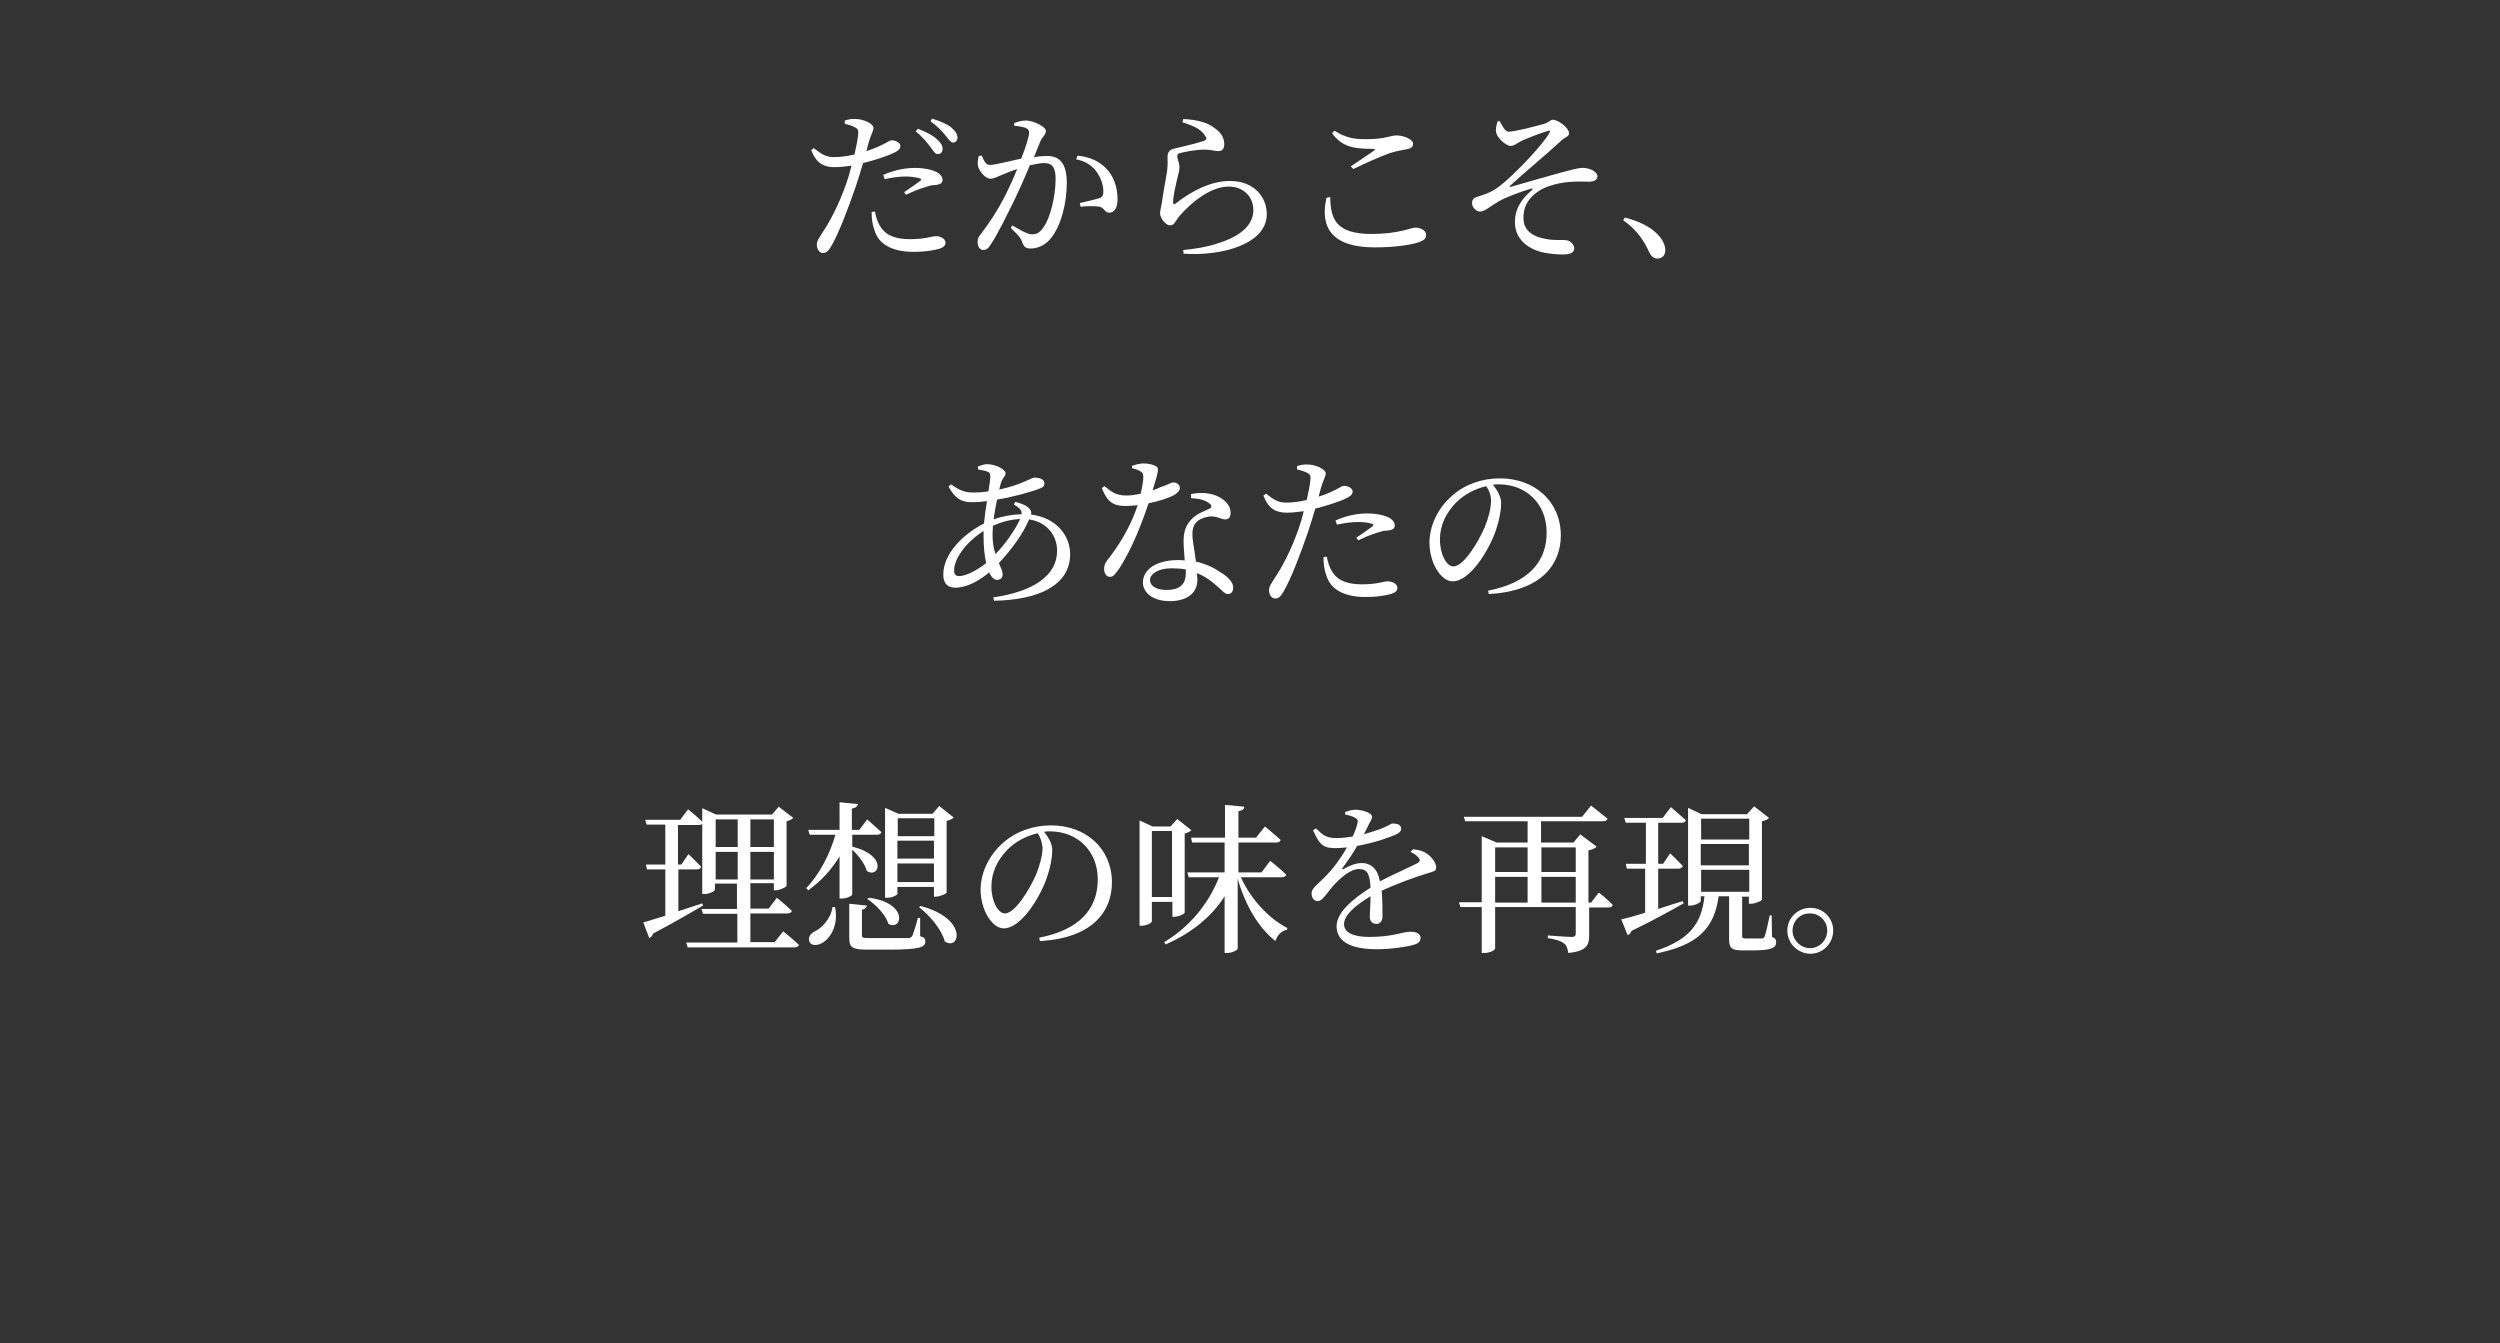 <?xml version="1.0" encoding="utf-8"?>
<svg version="1.1" xmlns="http://www.w3.org/2000/svg" fill="#ffffff" width="670px" height="360px" viewBox="0 0 670 360">
	<rect x="0" y="0" width="670" height="360" fill="#333333" stroke="none"/>
	<path d="M479,249.4c0-3.4,2.8-6.1,6.2-6.1s6.1,2.7,6.1,6.1s-2.7,6.2-6.1,6.2S479,252.8,479,249.4z M480.4,249.4c0,2.5,2.1,4.7,4.7,4.7c2.5,0,4.6-2.1,4.6-4.7s-2.1-4.6-4.6-4.6C482.5,244.7,480.4,246.8,480.4,249.4z"/>
	<path d="M451.2,242.1c-3.2,1.8-7.8,4.4-14,7.4c-0.1,0.5-0.5,1-1,1.1l-1.7-4.2c1.3-0.3,3.6-0.9,6.4-1.8v-11.8H436l-0.3-1.3h5.4v-11h-5.4l-0.4-1.3h10.3l2.2-2.9c0,0,2.4,2.1,4,3.5c-0.1,0.5-0.5,0.7-1.2,0.7h-6.2v11h1.3l1.9-2.8c0,0,2.1,2,3.4,3.4c-0.1,0.4-0.6,0.7-1.1,0.7h-5.5v10.8c2.1-0.7,4.3-1.4,6.6-2.1L451.2,242.1z M474.9,251.1c1,0.4,1.1,0.8,1.1,1.5c0,1.4-1.3,2.1-6.1,2.1h-3c-3,0-3.5-0.7-3.5-3.1v-11.4h-2.8c-1.2,8.8-5.8,13.1-16.6,15.3l-0.2-0.7c9-3,12.2-7.2,13-14.6h-1v1.3c0,0.3-1.4,1.2-2.9,1.2h-0.5v-26.2l3.6,1.7h12.2l1.9-2.1l4,3.1c-0.3,0.4-1,0.7-1.9,0.9v21c0,0.3-1.8,1.1-2.9,1.1h-0.6v-1.9h-1.8v0.4v10.1c0,0.6,0.1,0.7,1,0.7h2.2c0.9,0,1.8,0,2.1,0c0.4,0,0.5-0.1,0.7-0.5c0.3-0.7,0.9-3.2,1.4-5.7h0.5L474.9,251.1z M455.9,219.4v5.6h12.9v-5.6H455.9z M468.7,226.2h-12.9v5.7h12.9V226.2z M455.9,239h12.9v-5.9h-12.9V239z"/>
	<path d="M428.5,239.2c0,0,2.4,1.9,3.7,3.3c-0.1,0.5-0.5,0.7-1.1,0.7h-5.2v7.4c0,2.6-0.6,4.3-5.6,4.8c-0.2-1.2-0.4-2.1-1.2-2.6c-0.7-0.6-2-1-4.3-1.4v-0.7c0,0,5.3,0.4,6.4,0.4c0.9,0,1.1-0.3,1.1-1v-7h-21.6v11.1c0,0.3-1.1,1.2-3,1.2h-0.6v-12.3h-5.7l-0.4-1.3h6.1v-17.7l4,1.7h8.3v-5.7h-16.7l-0.4-1.2h31.7l2.4-3c0,0,2.7,2.1,4.4,3.5c-0.1,0.5-0.6,0.7-1.2,0.7h-16.6v5.7h8.7l1.8-2.2l4.4,3.3c-0.3,0.4-1.2,0.8-2.2,1v14h0.7L428.5,239.2z M400.7,227.1v6.6h8.7v-6.6H400.7z M400.7,241.9h8.7v-6.9h-8.7V241.9z M413.1,227.1v6.6h9.2v-6.6H413.1z M422.3,241.9v-6.9h-9.2v6.9H422.3z"/>
	<path d="M378.7,227.6c1.7,0.2,2.7,0.5,3.6,1.1c1.2,0.8,2.6,2.4,2.6,3.8c0,1-0.6,1-2.5,1.6c-3.3,1-8.2,2.8-12.1,4.6c0.2,2.5,0.2,5.4,0.2,6.9c0,1.2-0.6,2-1.6,2c-0.9,0-1.8-0.5-1.8-1.9c0-1.1,0.2-3.2,0.2-5.5c-4,2.4-7.1,5-7.1,7.5c0,2.2,2.5,3.4,6.7,3.4c6.5,0,9-1.4,11-1.4c1.7,0,2.8,0.5,2.8,1.7c0,0.8-0.4,1.4-1.8,1.8c-1.6,0.5-6.1,1.2-9.8,1.2c-8.2,0-10.9-2.7-10.9-6.2c0-3.6,4.2-7.2,9.1-10.3c-0.2-3.6-0.8-5-3.1-5c-2.4,0-5.2,2.6-7,4.6c-1.5,1.7-2.8,4-4,4c-1,0-1.7-0.8-1.7-2.1c0-1.3,1.5-2.3,3.5-4.3c2.4-2.4,4.4-5.2,6-8c-1.1,0.1-2.2,0.2-3.2,0.2c-3.5,0-4.3-1.3-5.9-4.8l0.8-0.5c1.7,1.7,2.7,2.7,5.8,2.6c1.2,0,2.6-0.2,4-0.4c0.7-1.4,1.1-2.7,1.3-3.6c0.2-0.7,0.1-1-0.6-1.4c-0.6-0.4-1.6-0.7-2.7-0.9l0-0.7c0.9-0.3,1.9-0.6,2.7-0.6c1.5,0,4.5,0.7,4.5,1.9c0,0.6-0.3,1-0.8,1.9c-0.3,0.7-0.8,1.7-1.4,2.8c2-0.6,3.9-1.2,5.1-1.7c1.7-0.7,2.1-1.2,2.7-1.2c1.1,0,2.2,0.3,2.2,1.4c0,0.6-0.4,1.1-1.3,1.5c-1.7,0.8-5.9,2.3-10.5,3.1c-0.9,1.6-2.1,3.5-3.9,5.9c-0.2,0.3,0,0.5,0.3,0.3c1.4-0.8,3.1-1.6,4.8-1.6c2.7,0,4.4,1.8,4.9,4.9c3.4-1.8,7.6-3.6,10.1-4.9c0.7-0.4,0.8-0.9,0.2-1.5c-0.4-0.6-1.3-1.1-2.1-1.5L378.7,227.6z"/>
	<path d="M308.7,241.7v5.2c0,0.4-1.3,1.2-2.8,1.2h-0.5v-28.2l3.5,1.6h4.8l1.8-2l3.8,3c-0.3,0.3-1,0.7-1.8,0.9v21.2c0,0.3-1.6,1.1-2.8,1.1h-0.5v-4H308.7z M308.7,222.7v17.7h5.4v-17.7H308.7z M332.5,235c2.7,6,7.6,11.2,12.5,13.7l-0.1,0.5c-1.4,0.2-2.5,1.3-3.1,3c-4.5-3.6-8-9.4-10.1-16.7v18.7c0,0.4-1.5,1.2-2.8,1.2h-0.7v-15.2c-3.5,5.5-8.8,9.8-15.8,12.9l-0.4-0.6c7-4.2,12-10.5,14.7-17.4h-8.1l-0.4-1.3h10v-8h-8.7l-0.3-1.3h9.1v-8.8l5.2,0.5c-0.1,0.6-0.4,1-1.6,1.2v7.1h4.7l2.4-3c0,0,2.6,2.1,4.2,3.6c-0.1,0.5-0.6,0.7-1.2,0.7h-10.1v8h6.2l2.3-3.1c0,0,2.7,2.1,4.3,3.7c-0.1,0.5-0.6,0.7-1.2,0.7H332.5z"/>
	<path d="M278.5,251.3c10.8-2.1,15.7-7.7,15.7-15.6c0-7.8-5.6-12.9-12.8-12.9c-0.5,0-1,0-1.6,0.1c1.1,1.4,2.2,3.1,2.2,4.9c0,2.1-0.5,4.7-1.4,7.3c-1.8,5.3-6.9,13.7-11.6,13.7c-3.1,0-6.2-4.9-6.2-10.4c0-4.3,2.1-9.1,6-12.5c3.5-3.1,8-4.7,12.9-4.7c9.3,0,16.3,6.2,16.3,15.3c0,7.5-4.9,14.9-19.3,15.7L278.5,251.3z M278.1,223.3c-3,0.7-5.9,2.2-8.1,4.4c-2.7,2.8-4.3,6.1-4.3,9.9c0,4,1.8,7.2,3.6,7.2c2.8,0,6.7-6.6,8.4-10.5c0.9-2.2,1.7-5,1.7-7.1C279.3,225.7,278.8,224.4,278.1,223.3z"/>
	<path d="M228.4,239.7c0,0.4-1.5,1.1-2.7,1.1H225v-11.3c-2.1,3.5-4.9,6.6-8.4,9.1l-0.5-0.6c3.6-3.8,6.3-9.1,7.8-14.3H217l-0.4-1.3h8.4V215l4.9,0.5c-0.1,0.6-0.5,1-1.6,1.2v5.7h2l2.1-2.8c0,0,2.3,2,3.8,3.4c-0.1,0.5-0.6,0.7-1.1,0.7h-6.7v3.2c9.7,2.4,7.1,8.7,3.9,6.5c-0.5-1.9-2.3-4.2-3.9-5.7V239.7z M223.8,243.1c1,5.1-1.4,8.4-3.4,9.6c-1.4,0.8-3.1,0.8-3.5-0.4c-0.4-1,0.3-2.1,1.3-2.6c2-0.9,4.5-3.5,4.9-6.6L223.8,243.1z M246.6,250.9c1.1,0.3,1.4,0.7,1.4,1.4c0,1.6-1.6,2.2-9.8,2.2h-5.7c-4.2,0-4.9-0.6-4.9-3.2v-9.1l4.7,0.5c0,0.5-0.5,1-1.3,1.1v6.9c0,0.6,0.2,0.7,2.1,0.7h5.4c2.3,0,4.2,0,4.9,0c0.6,0,0.8-0.2,1.1-0.6c0.3-0.7,0.9-2.5,1.5-4.8h0.6L246.6,250.9z M232.9,240.6c10.7,1.4,8.9,9,5.2,7c-0.7-2.4-3.4-5.2-5.7-6.7L232.9,240.6z M240.6,239.4c0,0.4-1.4,1.2-2.8,1.2h-0.6v-24.1l3.6,1.6h9.1l1.8-2.1l3.9,3.1c-0.3,0.3-1,0.7-1.9,0.9v19.2c0,0.3-1.8,1.1-2.9,1.1h-0.5v-2.6h-9.8V239.4z M240.6,219.3v4.8h9.8v-4.8H240.6z M250.3,230.1v-4.8h-9.8v4.8H250.3z M250.3,236.4v-5h-9.8v5H250.3z M246.7,242.8c12.9,3.4,10.5,12.2,6.5,9.5c-0.8-3.2-4.1-7-6.9-9.2L246.7,242.8z"/>
	<path d="M184.4,216.9c0,0,2.5,2,4,3.5c-0.1,0.5-0.5,0.7-1.1,0.7h-5.6v10.6h0.9l1.9-2.8c0,0,2.1,2,3.4,3.4c-0.1,0.4-0.5,0.7-1.1,0.7h-5v11.2c2.1-0.7,4.2-1.4,6.4-2.1l0.2,0.6c-3.1,1.8-7.5,4.4-13.4,7.5c-0.1,0.5-0.5,1-1,1.2l-1.6-4.2c1.2-0.3,3.3-1,5.9-1.8v-12.4h-4.9l-0.3-1.3h5.2V221h-5l-0.4-1.3h9.4L184.4,216.9z M209.9,249.6c0,0,2.6,2.1,4.2,3.6c-0.1,0.5-0.6,0.7-1.2,0.7h-28.6l-0.4-1.3h13.7v-7.7h-9.2l-0.4-1.3h9.5v-6.8h-5.9v1.6c0,0.4-1.4,1.2-2.8,1.2h-0.6v-23l3.7,1.7h15l1.8-2.1l3.9,3c-0.3,0.3-0.9,0.7-1.8,0.9v17.3c0,0.3-1.8,1.2-2.9,1.2h-0.5v-1.9h-6.3v6.8h4.9l2.2-2.9c0,0,2.5,2,4,3.5c-0.1,0.5-0.6,0.7-1.2,0.7h-9.9v7.7h6.5L209.9,249.6z M191.8,219.6v7.4h5.9v-7.4H191.8z M197.7,235.7v-7.4h-5.9v7.4H197.7z M201.1,219.6v7.4h6.3v-7.4H201.1z M207.4,235.7v-7.4h-6.3v7.4H207.4z"/>
	<path d="M398.8,158.3c10.8-2.1,15.7-7.7,15.7-15.6c0-7.8-5.6-12.9-12.8-12.9c-0.5,0-1,0-1.6,0.1c1.1,1.4,2.2,3.1,2.2,4.9c0,2.1-0.5,4.7-1.4,7.3c-1.8,5.3-6.9,13.7-11.6,13.7c-3.1,0-6.2-4.9-6.2-10.4c0-4.3,2.1-9.1,6-12.5c3.5-3.1,8-4.7,12.9-4.7c9.3,0,16.3,6.2,16.3,15.3c0,7.5-4.9,14.9-19.3,15.7L398.8,158.3z M398.3,130.3c-3,0.7-5.9,2.2-8.1,4.4c-2.7,2.8-4.3,6.1-4.3,9.9c0,4,1.8,7.2,3.6,7.2c2.8,0,6.7-6.6,8.4-10.5c0.9-2.2,1.7-5,1.7-7.1C399.6,132.7,399.1,131.4,398.3,130.3z"/>
	<path d="M353.4,133.1c2.2-0.7,3.9-1.5,5.2-2.2c0.7-0.4,1.2-0.7,1.6-0.7c0.8,0,2.3,0.5,2.3,1.5c0,0.9-0.6,1.4-2.7,2.3c-1,0.4-4.3,1.6-7.3,2.3c-0.6,2.1-1.3,4.3-2,6.4c-1.9,5.6-4.7,12.9-6.6,16c-0.7,1.1-1.1,1.7-2.2,1.7c-0.9,0-1.6-1-1.6-2.2c0-1.2,0.6-1.7,1.4-3.1c2.1-3.1,4.4-7.4,6.5-13.3c0.5-1.4,1-3.1,1.4-4.8c-1.5,0.2-3.1,0.4-4.5,0.4c-2.8,0-4.9-0.9-6.3-4.6l0.7-0.5c2,1.6,3.3,2.4,5.3,2.4c2,0,3.9-0.3,5.6-0.7c0.5-2.2,0.9-4.2,1-5.5c0.1-1-0.1-1.4-0.9-1.8c-0.8-0.4-1.8-0.7-2.7-0.9l0-0.9c1-0.3,1.9-0.5,3-0.4c1.9,0,4.6,1.2,4.7,2.3c0,0.9-0.7,1.9-1.3,4L353.4,133.1z M355.6,149.2c0.2,1.2,0.6,2.8,1.5,4.1c1.5,2.4,4.2,3.3,7.9,3.3c4.2,0,5.7-0.8,6.9-0.8c1.2,0,2.6,0.6,2.6,1.8c0,1-1.1,1.5-2.6,1.8c-1.3,0.3-3.3,0.6-5.9,0.6c-5.6,0-9.5-1.9-10.6-6c-0.6-1.6-0.7-3.3-0.7-4.7L355.6,149.2z M357.9,139.5c2.1-1,5.3-1.9,8.4-1.9c2.9,0,4.9,0.6,5.9,1.1c1.1,0.6,1.6,1.4,1.6,2.1c0,0.9-0.7,1.3-2.1,1.4c-0.8,0-1.5,0.2-2.7,0.6c-1.5,0.4-3.5,1.3-5,2l-0.5-0.7c1.4-0.9,3.8-2.6,4.4-3.1c0.3-0.3,0.2-0.5-0.2-0.6c-1-0.4-2.5-0.5-3.8-0.5c-1.7,0-3.7,0.3-5.6,0.7L357.9,139.5z"/>
	<path d="M303.6,124.8c0.7-0.3,1.9-0.6,2.9-0.6c1.3,0,2.6,0.3,3.4,0.8c0.8,0.5,0.5,1.5-1,6.4c0.7-0.2,1.4-0.5,2-0.8c2.2-0.7,2.9-1.3,3.6-1.3c0.9,0,1.7,0.6,1.7,1.5c0,0.8-0.9,1.4-1.4,1.8c-1.4,0.8-4.1,1.7-7,2.3c-1.5,4.6-4.5,12.5-8,17.7c-0.8,1.1-1.4,2-2.3,2c-1,0-1.6-1-1.6-2.1c0-0.8,0.2-1.5,0.8-2.3c2.8-3.5,6.2-8.7,8.2-14.8c-1.1,0.1-2.3,0.2-3.3,0.2c-3.4,0-4.9-1.2-6.3-4.8l0.7-0.5c1.9,1.5,3,2.5,5.9,2.5c1.2,0,2.5-0.2,3.8-0.5c0.4-1.7,0.7-3.3,0.7-4.4c0-0.9-0.2-1.3-1-1.7c-0.7-0.4-1.4-0.6-2-0.7V124.8z M319.3,132.4c2.3-0.5,4.6-0.3,6.3,0.3c2.7,1,4.2,2.8,4.2,4.7c0,1.1-0.4,1.8-1.4,1.8c-1.2,0-2.1-0.9-4.1-0.8c-1.4,0.2-3,0.7-3.8,1.7c-0.9,1-1,2.4-0.9,4c0.1,1.3,0.6,3.8,0.9,6.4c2.7,0.6,4.9,1.7,6.5,2.8c2.3,1.4,3.5,2.8,3.5,4.2c0,1.1-0.6,1.7-1.4,1.7c-0.9,0-1.5-0.9-2.7-1.9c-1.5-1.4-3.3-2.8-5.6-3.7c0,0.6,0.1,1.2,0.1,1.7c0,3.7-2.8,5.8-7.4,5.8c-4.6,0-7.2-2.3-7.2-5c0-3.4,3.5-6,9.4-6c0.6,0,1.2,0,1.8,0.1c-0.1-1.8-0.3-3.6-0.3-5.2c0-2.5,0.6-4.2,2-5.7c1.4-1.6,3.5-2.3,5-3c0.7-0.4,0.5-1-0.1-1.4c-1.1-0.9-2.9-1.3-4.9-1.4V132.4z M317.8,152.6c-1.2-0.2-2.4-0.3-3.8-0.3c-3.9,0-5.8,1.7-5.8,3.1c0,1.5,1.4,2.7,4.5,2.7c3.9,0,5.1-1.9,5.1-4.5C317.8,153.3,317.8,153,317.8,152.6z"/>
	<path d="M272.1,134.5c1.6,0.4,2.9,0.9,3.8,1.8c0.4,0.5,0.6,1,0.4,1.6c6.7,0.8,10.5,5.6,10.5,10.6c0,8.5-8.7,12.3-20.4,12.5l-0.2-0.9c10.9-1.6,17.1-5.9,17.1-12.5c0-4.2-2.8-7.7-7.5-8.4c-1.4,3.5-4.6,8-8.1,11.7c0.5,1.2,1,2.1,1,3.1c0,1-0.7,1.4-1.5,1.4c-0.8,0-1.6-0.8-2.1-2c-3.2,2.7-6.4,4.1-9.1,4.1c-2.1,0-3.2-1.2-3.2-3.5c0-5.8,5.6-11,10.9-13.7c0.2-2,0.5-4.1,0.8-6c-1.3,0.2-2.7,0.3-4,0.3c-3.1,0-4.6-1.2-6.3-4.2l0.7-0.6c2.3,1.7,3.8,2.2,6,2.2c1.4,0,2.7-0.1,4-0.3c0.3-1.8,0.5-3.3,0.5-4.1s-0.2-1-0.8-1.2c-0.7-0.3-1.6-0.4-2.5-0.6l0-0.8c0.8-0.3,1.8-0.6,2.4-0.6c2.5,0,5,1.5,5,2.4c0,1-0.9,1.2-1.3,2.8c-0.1,0.5-0.3,1-0.4,1.6c5.7-1.2,8.7-3.2,9.4-3.2c1.7,0,2.7,0.6,2.7,1.5c0,0.7-0.3,1.1-1.2,1.4c-1.9,0.8-6.8,2.2-11.5,3c-0.3,1.7-0.7,3.5-0.9,5.3c2.1-0.8,4.8-1.3,7.5-1.4c0.1-1.1-0.6-1.7-2.1-2.6L272.1,134.5z M264.3,150.9c-0.5-2.1-0.7-4.7-0.7-7c0-0.5,0-1.1,0-1.6c-4.9,3.1-7.9,7.6-7.9,10.5c0,1.1,0.4,1.6,1.4,1.6C259.1,154.3,261.9,152.8,264.3,150.9z M266.8,148.5c2.7-2.8,5.4-6.7,6.6-9.4c-2.5,0.1-4.8,0.7-7.3,1.8c0,0.8-0.1,1.6-0.1,2.3C266,145.4,266.3,147.1,266.8,148.5z"/>
	<path d="M435.5,58.3c5.4,1.4,8.3,3.6,9.8,5.8c0.7,1.1,1,2,1,2.9c0,1.4-0.8,2.3-2.1,2.3c-1,0-1.7-0.6-2.3-1.9c-1.3-2.8-3-5.6-6.9-8.4L435.5,58.3z"/>
	<path d="M401.9,32.4c0.7,1.4,1.5,2.9,2.4,2.9c1.5,0,7.1-1.4,9.5-2.1c1.5-0.5,1.6-1.1,2.4-1.1c1.4,0,4.3,2.2,4.3,3.6c0,1-1.1,1-2.1,2c-4.3,4-8.7,7.5-13.7,12.1c-0.2,0.2-0.1,0.3,0.1,0.3c3.9-1.1,10-2.9,13-3.7c3.1-0.8,4.9-1.4,6.4-1.4c1.7,0,3.9,0.9,3.9,2.3c0,0.8-0.7,1.4-2.4,1.4c-1,0-2.2-0.1-4,0c-3.4,0.1-7.5,1.1-9.6,2.7c-2,1.4-3.9,3.5-3.8,7.1c0,3.3,2.5,5,6.3,5.6c2.4,0.4,4.2,0.1,5.3,0.3c0.9,0.1,2,1.2,2,2.1c0,1.2-1,1.7-3.1,1.7c-1.6,0-3.9-0.2-5.5-0.6c-4-1-7.3-3.6-7.3-8.1c0-4.1,2.4-6.7,4.5-8.5c0.4-0.4,0.3-0.6-0.3-0.4c-3,0.9-6.5,2.2-8.6,3.4c-2.7,1.6-3.7,2.7-5,2.7c-1,0-2.1-1.2-2.1-2.2c0-0.8,0.3-1.4,1.2-1.7c1-0.3,2.6-0.8,3.8-1.4c1.8-0.9,3.5-2.3,5.6-4.3c2.5-2.3,8.3-8.3,10.1-11.4c0.4-0.7,0.2-0.8-0.4-0.6c-2,0.6-4.9,1.7-6.7,2.5c-1.7,0.8-2.2,1.5-3.3,1.5c-1.1,0-3.8-2.1-3.9-4.1c0-0.7,0.2-1.7,0.4-2.4L401.9,32.4z"/>
	<path d="M356.5,52.8c0.1,5.8,1.4,9.9,11.1,9.9c7.3,0,10.5-1.7,11.7-1.7c1.3,0,2.9,0.7,2.9,1.9c0,1-0.4,1.4-1.9,2c-2.1,0.7-6.2,1.4-11.9,1.4c-11.6,0-14.7-5.5-12.9-13.3L356.5,52.8z M362,44.6c2.1-1.4,4.6-3.1,6.2-4.2c0.4-0.3,0.4-0.5-0.2-0.5c-4.9,0-8.3-0.4-11-4.2l0.6-0.7c3,1.9,5,2.3,8.5,2.3c5.3,0,6.4-1,8.2-1s4.4,1,4.4,2.2c0,0.9-0.5,1.3-1.7,1.5c-1.3,0.3-2.7,0.4-4.7,1.1c-2.3,0.8-6.3,2.6-9.6,4.2L362,44.6z"/>
	<path d="M316.9,32.8l0.2-0.9c4.2,0.2,6.6,1.1,8.1,2.2c2.1,1.4,2.9,2.8,2.9,4.6c0,1.1-0.5,1.8-1.6,1.8c-1.2,0-1.7-0.4-3.7-0.4c-2.4,0-5.3,0.6-6.4,0.9c-0.7,0.1-0.9,0.4-0.9,0.9c0,0.5,0.5,1.7,0.6,2.7c0,1.1-0.3,2.2-0.7,3.7c-0.4,1.9-1,4.1-1,6c0,0.5,0.3,0.5,0.6,0.3c4.4-3.5,9.6-6.1,14.6-6.1c6.6,0,9.9,4.4,9.9,8.9c0,8-12,11.3-22.3,10.6l-0.1-1c3.2-0.3,6.4-0.8,9-1.7c7.4-2.2,9.8-5.7,9.8-9c0-3.7-2.8-6.3-6.6-6.3c-4.9,0-10.1,4.3-13.3,8c-0.8,1-1.3,2.4-2.3,2.4c-0.6,0-1.2-0.3-1.8-1c-0.6-0.7-1-1.6-1-2.2c0-0.8,0.3-1.7,0.5-3c0.3-2.4,1.1-6.4,1.4-8.5c0.2-1.7,0.1-2.7,0.1-3.7c0-1,0.4-1.9,1.9-2.2c2.1-0.5,6.4-1.5,8-2.1c0.6-0.3,0.7-0.7,0.1-1.4C321.9,34.6,319.6,33.6,316.9,32.8z"/>
	<path d="M271.8,33c0.8-0.3,1.8-0.7,3.2-0.7c1.8,0,5.3,1.6,5.3,2.8c0,1-1,1.6-1.5,2.8c-0.4,1-1,2.5-1.7,4.2c1.2-0.2,2.5-0.3,3.5-0.3c3.3,0,5.3,1.9,5.3,7.2c0,5.4-1.5,11.5-4.3,14.9c-1.3,1.6-3.2,2.7-5.4,2.7c-1.5,0-1.9-0.6-2.4-2.1c-0.3-0.7-0.6-1.2-2.9-3.4l0.4-0.7c2.3,1.4,4.2,2.4,5.2,2.4c1.4,0,2.3-0.5,3.3-2.1c1.6-2.3,3.1-7.9,3.1-12.7c0-2.9-0.7-4.3-3.1-4.3c-1,0-2.3,0.3-3.8,0.6c-1.2,2.9-2.7,6.3-4,9c-2.3,4.7-4.6,9.4-6.4,12.1c-0.7,1.2-1.3,1.6-2.1,1.6c-0.7,0-1.5-0.7-1.5-2c0-0.9,0.1-1.4,0.8-2.2c2.3-3,4.4-6.1,6.8-10.8c1-2,2.1-4.4,3-6.7c-1.5,0.5-2.8,1-3.7,1.4c-1.8,0.7-2.4,1.2-3.5,1.2c-1.2,0-2.9-1.8-3.3-3.4c-0.2-0.8,0-1.8,0.2-2.7l0.8-0.1c0.6,1.3,1,2.5,2.2,2.5c1.4,0,5.1-1,8.4-1.7c1.3-3.3,2.1-6.1,2.1-6.9c0-0.5-0.1-0.9-0.7-1.2c-0.7-0.4-2.2-0.6-3.3-0.7V33z M288.8,41.7c3.4,0.4,5.8,1.5,7.7,3.5c1.9,1.9,3,4.9,3,8.2c0,2-0.7,3.6-2.2,3.6c-1.3,0-1.3-1.3-2.6-1.6c-1-0.2-3.5-0.2-5.1,0l-0.2-1c1.7-0.4,4.1-0.9,5.2-1.3c0.9-0.3,1.1-0.8,1.1-1.9c0-1.2-0.4-3.1-1.7-5c-1.2-1.7-2.9-3-5.6-3.5L288.8,41.7z"/>
	<path d="M232.2,40.5c2.2-0.7,3.9-1.5,5.2-2.2c0.7-0.4,1.2-0.7,1.6-0.7c0.8,0,2.3,0.5,2.3,1.5c0,0.9-0.6,1.4-2.7,2.3c-1,0.4-4.3,1.6-7.3,2.3c-0.6,2.1-1.3,4.3-2,6.4c-1.9,5.6-4.7,12.9-6.6,16c-0.7,1.1-1.1,1.7-2.2,1.7c-0.9,0-1.6-1.1-1.6-2.2c0-1.2,0.6-1.7,1.4-3.1c2.1-3.1,4.4-7.4,6.5-13.3c0.5-1.4,1-3.1,1.4-4.8c-1.5,0.2-3.1,0.4-4.5,0.4c-2.8,0-4.9-0.9-6.3-4.6l0.7-0.5c2,1.6,3.3,2.4,5.3,2.4c2,0,3.9-0.3,5.6-0.7c0.5-2.2,0.9-4.2,1-5.5c0.1-1-0.1-1.4-0.9-1.8c-0.8-0.4-1.7-0.7-2.7-0.9l0-0.9c1-0.3,1.9-0.5,3-0.4c1.9,0,4.6,1.2,4.7,2.3c0,0.9-0.7,1.9-1.3,4L232.2,40.5z M234.5,56.7c0.2,1.2,0.6,2.8,1.5,4.1c1.5,2.4,4.2,3.3,7.9,3.3c4.2,0,5.7-0.8,6.9-0.8c1.2,0,2.6,0.6,2.6,1.8c0,1-1.1,1.5-2.6,1.8c-1.3,0.3-3.3,0.6-5.9,0.6c-5.6,0-9.5-1.9-10.6-6c-0.6-1.6-0.7-3.3-0.7-4.7L234.5,56.7z M236.7,46.9c2.1-1,5.3-1.9,8.4-1.9c2.9,0,4.9,0.6,5.9,1.1c1.1,0.6,1.6,1.4,1.6,2.1c0,0.9-0.7,1.3-2.1,1.4c-0.8,0-1.5,0.2-2.7,0.6c-1.5,0.4-3.5,1.3-5,2l-0.5-0.7c1.4-0.9,3.8-2.6,4.4-3.1c0.3-0.3,0.2-0.5-0.2-0.6c-1-0.3-2.5-0.5-3.8-0.5c-1.7,0-3.7,0.3-5.6,0.7L236.7,46.9z M246,34.5c2.3,0.9,4,1.8,5.2,2.9c1,1,1.5,1.7,1.4,2.6c0,0.8-0.5,1.3-1.3,1.3c-0.7,0-1.2-0.9-2-2c-0.9-1.1-2-2.6-3.9-4.1L246,34.5z M249.8,31.8c2.3,0.7,4.1,1.5,5.2,2.4c1.1,1,1.6,1.8,1.6,2.7c0,0.8-0.5,1.3-1.2,1.3c-0.7,0-1.2-1-2.1-2c-0.9-1.1-1.9-2.2-3.9-3.7L249.8,31.8z"/>
</svg>
